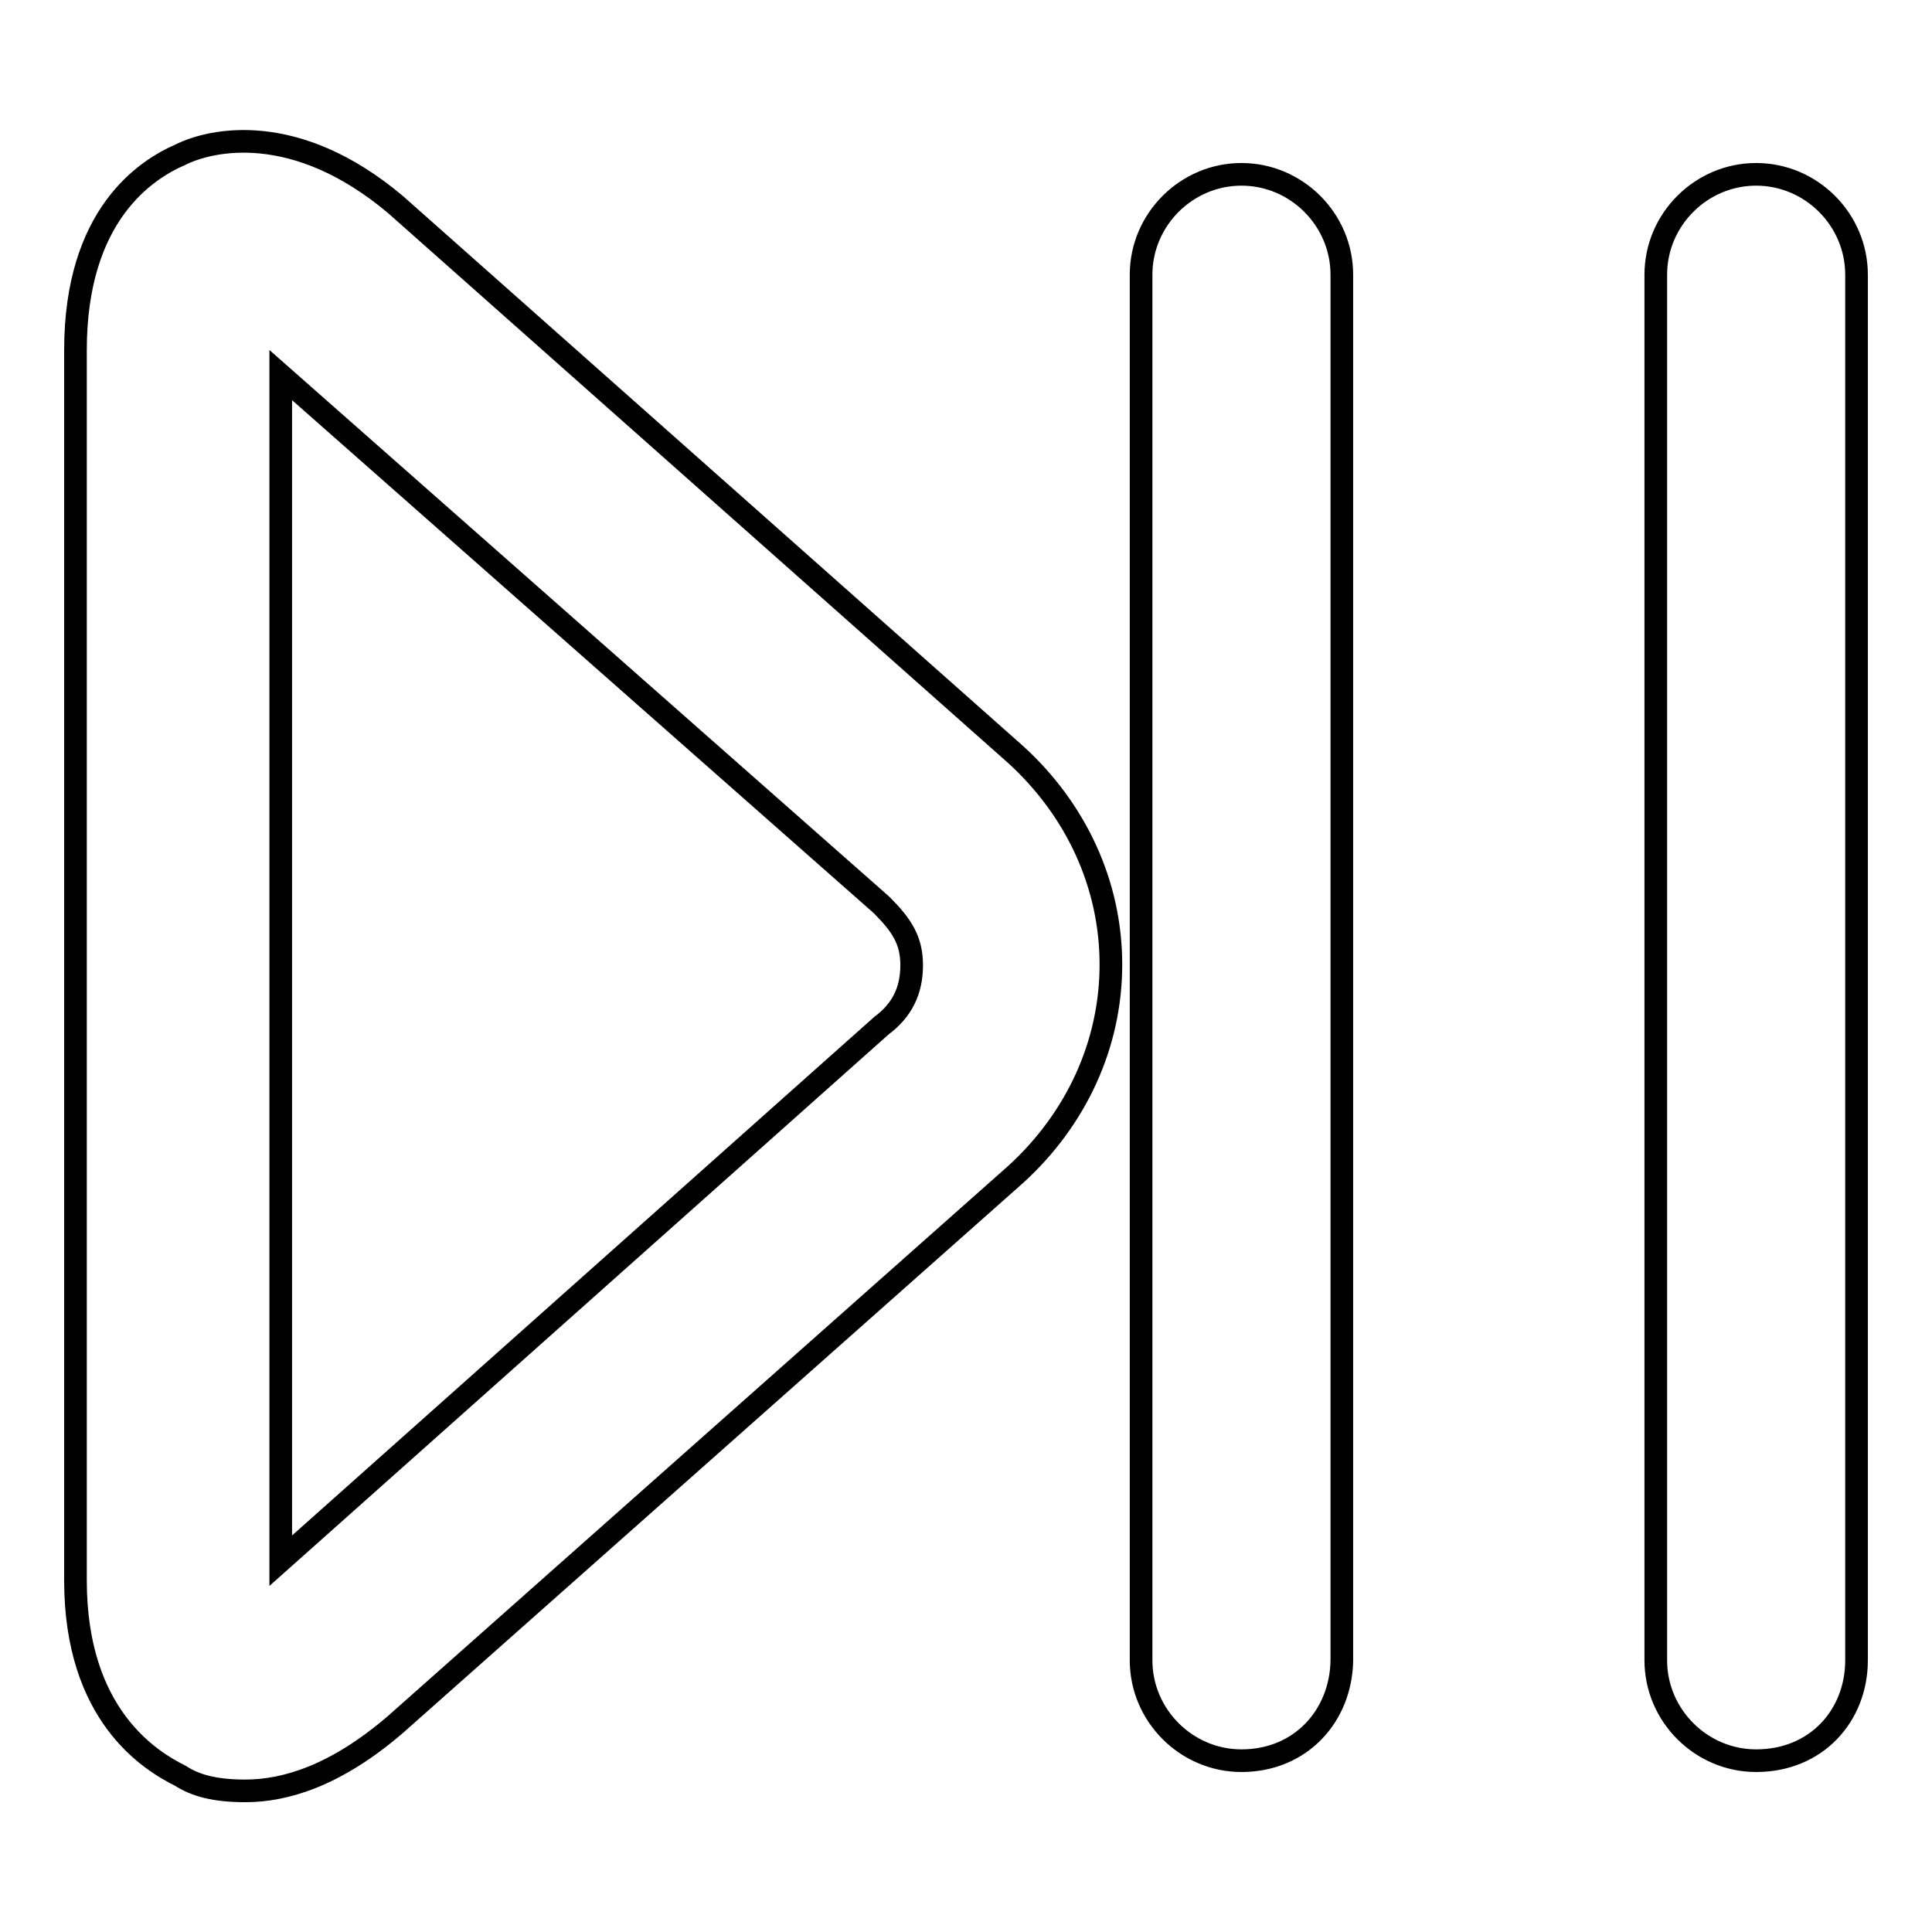 <?xml version="1.0" encoding="utf-8"?>
<!-- Svg Vector Icons : http://www.onlinewebfonts.com/icon -->
<!DOCTYPE svg PUBLIC "-//W3C//DTD SVG 1.1//EN" "http://www.w3.org/Graphics/SVG/1.1/DTD/svg11.dtd">
<svg version="1.1" xmlns="http://www.w3.org/2000/svg" xmlns:xlink="http://www.w3.org/1999/xlink" x="0px" y="0px" viewBox="0 0 256 256" enable-background="new 0 0 256 256" xml:space="preserve">
<g> <path stroke-width="3" fill-opacity="0" stroke="#000000"  d="M32.5,237.3c-4,0-6.6-0.7-8.6-2c-4-2-13.9-8-13.9-25.9V46.4c0-17.9,9.3-23.9,13.9-25.9 c4-2,15.2-4.6,28.5,6.6l82.2,72.9c8,7.3,12.6,17.2,12.6,27.8s-4.6,20.5-12.6,27.8l-82.2,72.9C44.5,235.3,37.8,237.3,32.5,237.3z  M37.2,49.7v157.1l79.6-70.9c2.7-2,4-4.6,4-8c0-3.3-1.3-5.3-4-8L37.2,49.7z M164.5,233.3c-7.3,0-13.3-6-13.3-13.3V36.4 c0-7.3,6-13.3,13.3-13.3s13.3,6,13.3,13.3V220C177.7,227.3,172.4,233.3,164.5,233.3z M232.7,233.3c-7.3,0-13.3-6-13.3-13.3V36.4 c0-7.3,6-13.3,13.3-13.3c7.3,0,13.3,6,13.3,13.3V220C246,227.3,240.7,233.3,232.7,233.3z"/></g>
</svg>